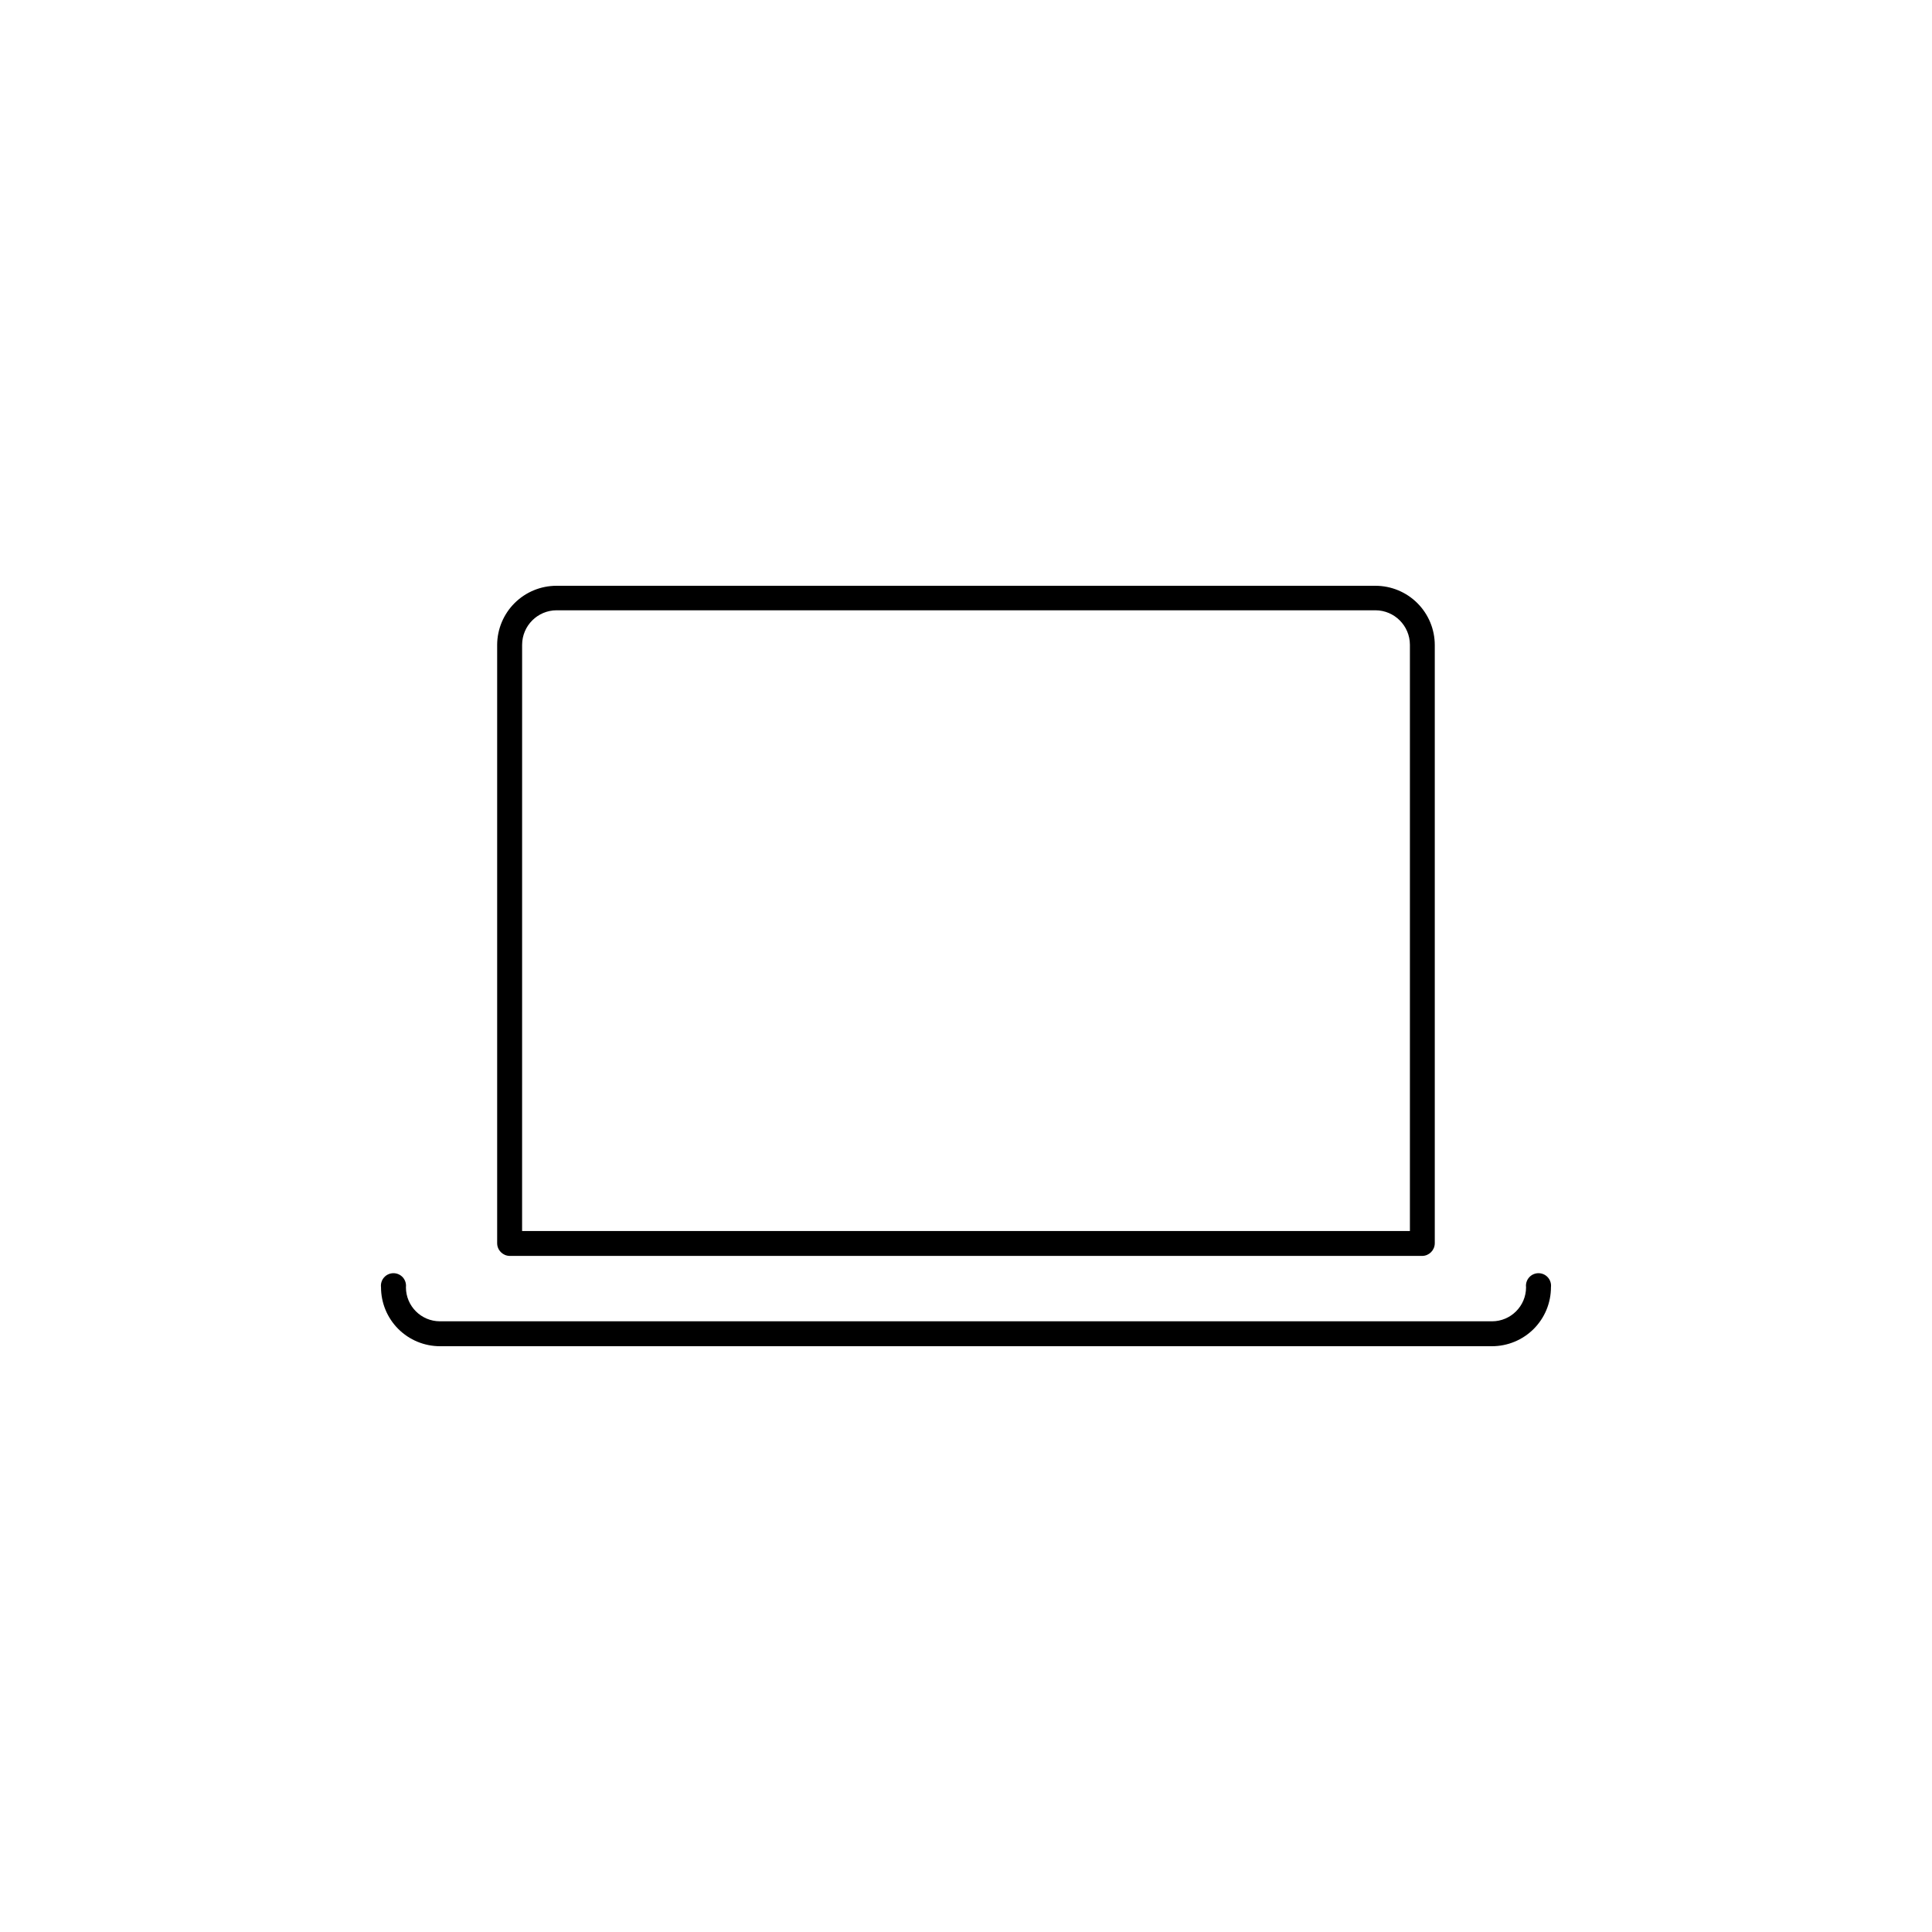 <?xml version="1.0" encoding="UTF-8"?>
<!-- Uploaded to: ICON Repo, www.iconrepo.com, Generator: ICON Repo Mixer Tools -->
<svg fill="#000000" width="800px" height="800px" version="1.1" viewBox="144 144 512 512" xmlns="http://www.w3.org/2000/svg">
 <g>
  <path d="m520.91 476.83h-241.83c-1.828-0.027-3.301-1.5-3.328-3.324v-158.65c0.027-4.152 1.695-8.125 4.641-11.051 2.945-2.926 6.93-4.566 11.078-4.566h217.04c4.168 0 8.168 1.656 11.113 4.602 2.949 2.949 4.606 6.945 4.606 11.117v158.55c-0.027 1.824-1.5 3.297-3.324 3.324zm-238.55-6.598h235.28v-155.38c-0.027-5.027-4.094-9.094-9.117-9.121h-217.04c-5.023 0.027-9.09 4.094-9.117 9.121z"/>
  <path d="m539.4 500.76h-278.81c-4.141 0-8.113-1.648-11.043-4.574-2.93-2.93-4.574-6.902-4.574-11.047-0.117-0.945 0.176-1.895 0.809-2.609 0.629-0.715 1.539-1.121 2.492-1.121s1.859 0.406 2.492 1.121c0.629 0.715 0.922 1.664 0.809 2.609 0 4.981 4.035 9.02 9.016 9.02h278.81c4.981 0 9.02-4.039 9.02-9.02-0.117-0.945 0.176-1.895 0.809-2.609 0.629-0.715 1.539-1.121 2.492-1.121 0.949 0 1.859 0.406 2.488 1.121 0.633 0.715 0.926 1.664 0.809 2.609 0 4.144-1.645 8.117-4.574 11.047-2.93 2.926-6.902 4.574-11.043 4.574z"/>
 </g>
</svg>